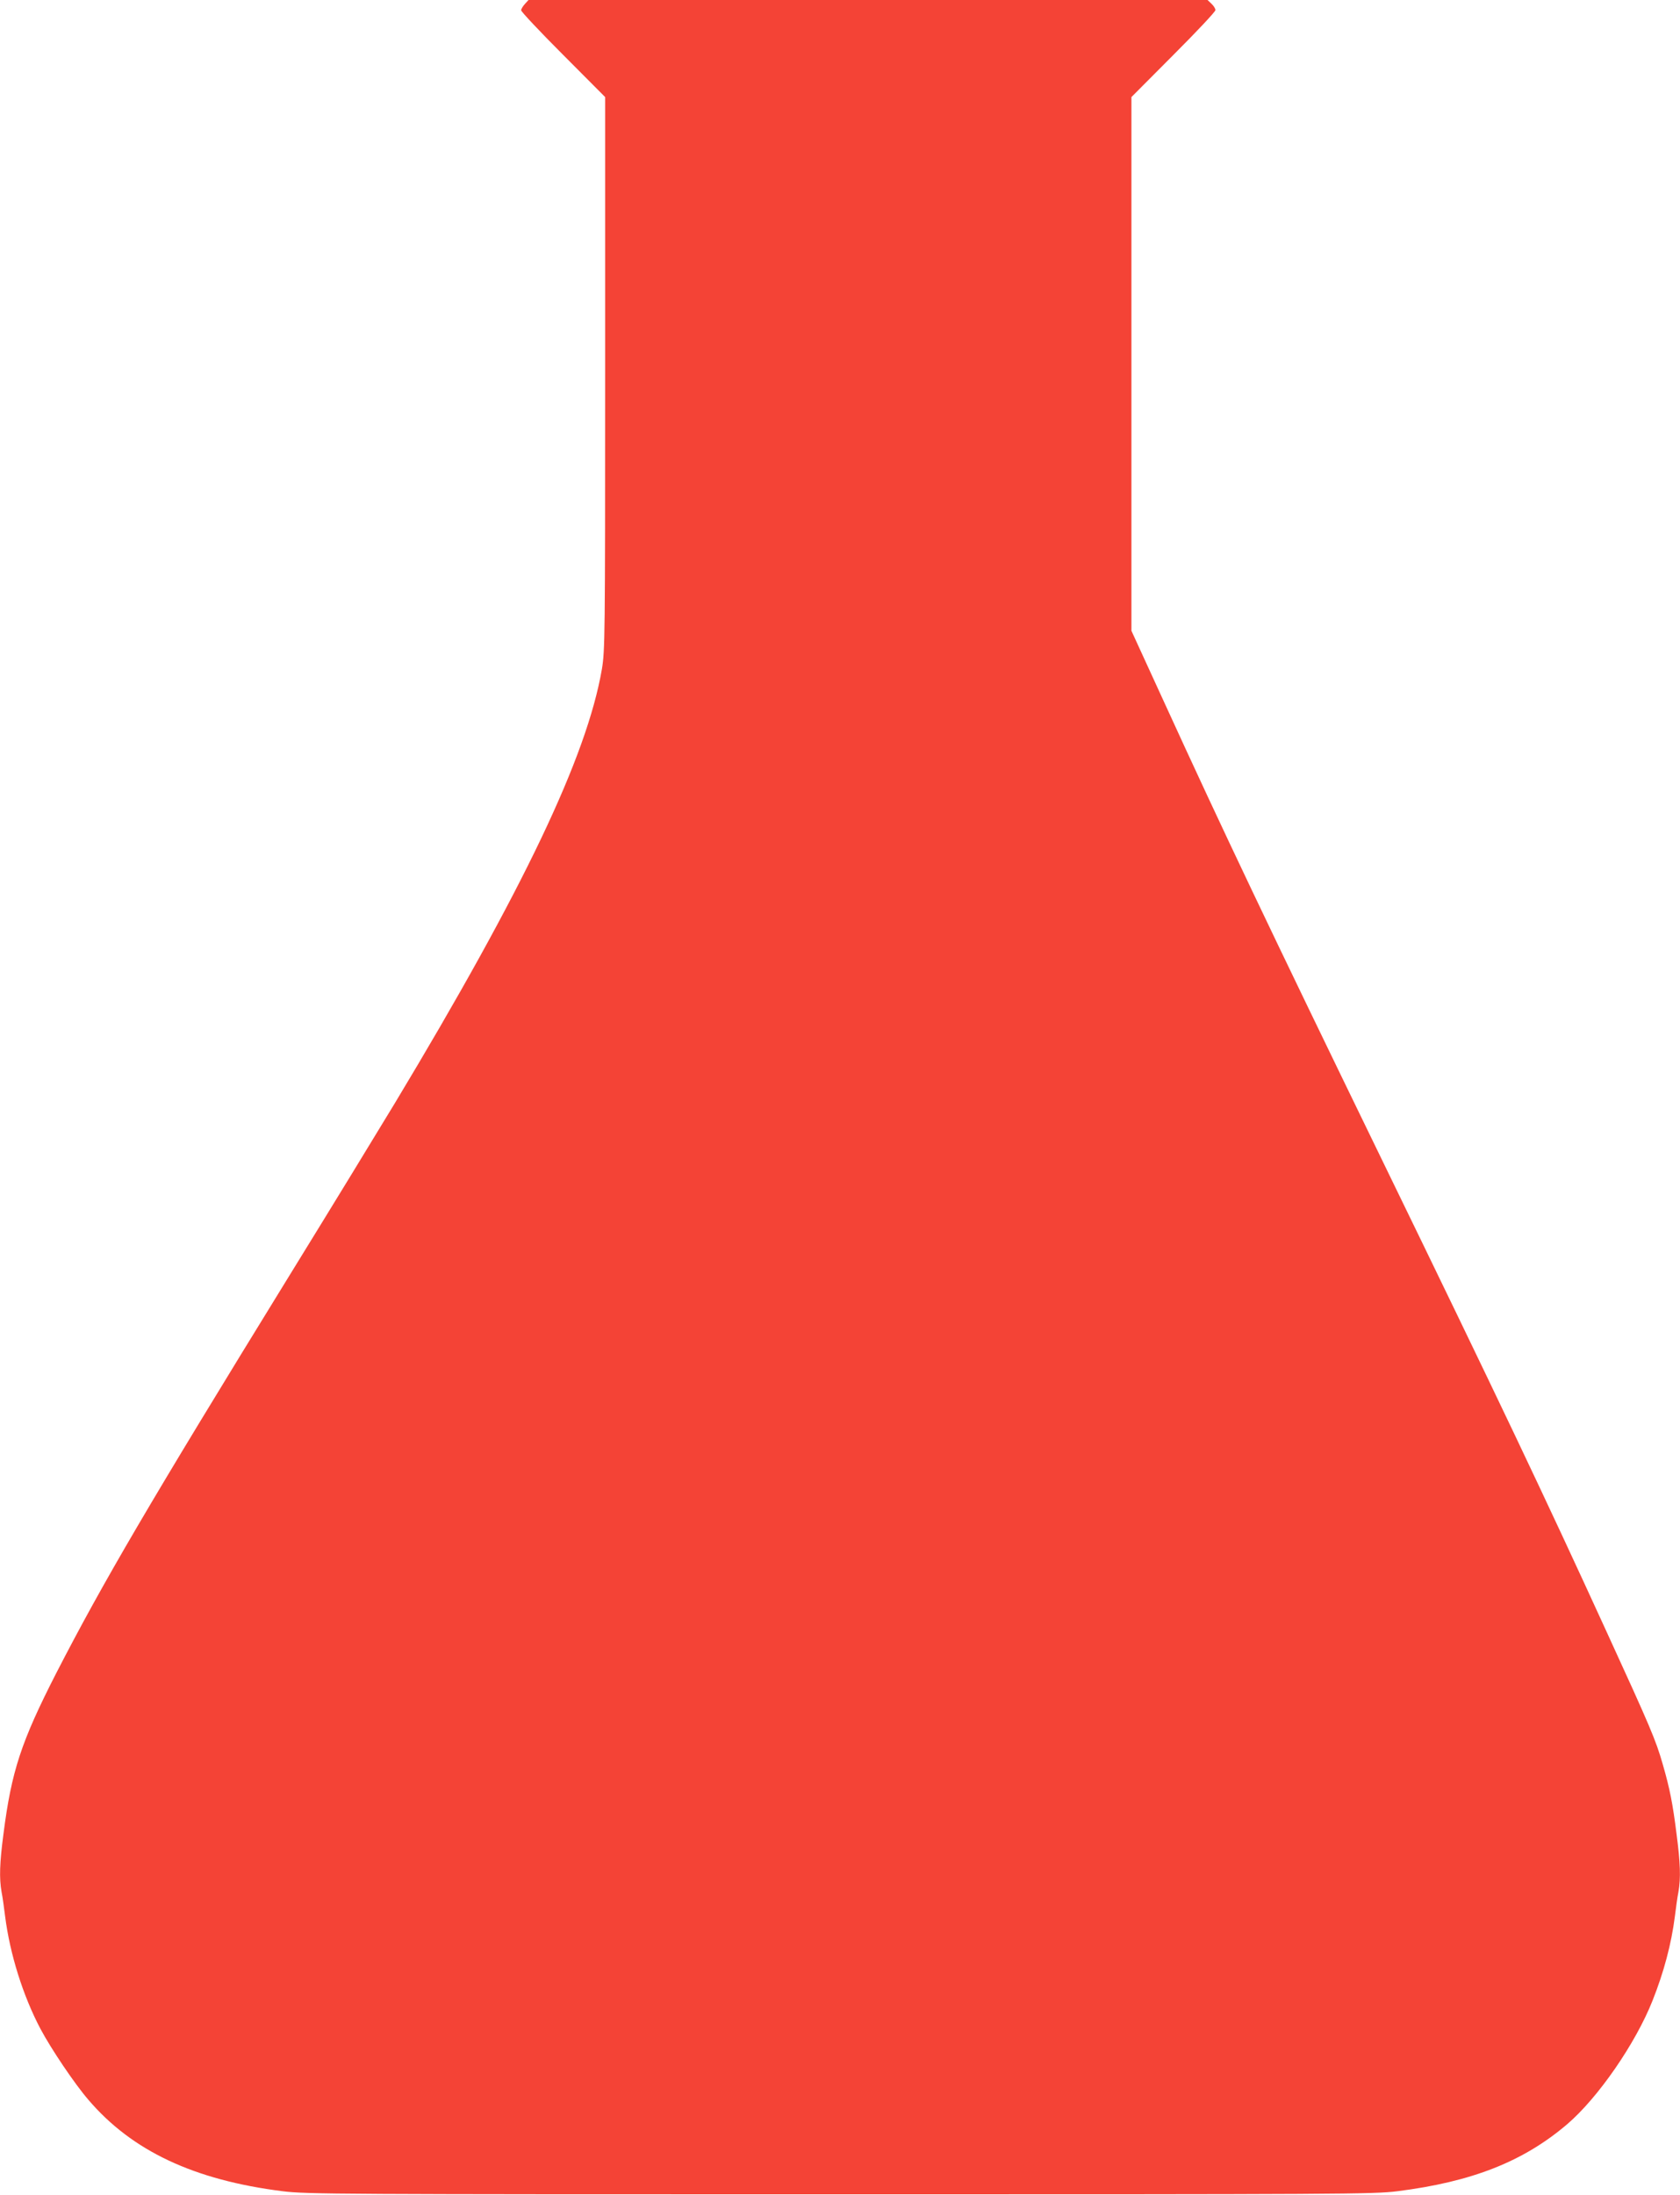 <?xml version="1.0" standalone="no"?>
<!DOCTYPE svg PUBLIC "-//W3C//DTD SVG 20010904//EN"
 "http://www.w3.org/TR/2001/REC-SVG-20010904/DTD/svg10.dtd">
<svg version="1.0" xmlns="http://www.w3.org/2000/svg"
 width="980pt" height="1280pt" viewBox="0 0 980 1280"
 preserveAspectRatio="xMidYMid meet">
<g transform="translate(0,1280) scale(0.1,-0.1)"
fill="#f44336" stroke="none">
<path d="M3062 12777 c-12 -13 -22 -30 -22 -37 0 -8 110 -125 245 -260 l245
-246 0 -1611 c0 -1550 -1 -1615 -19 -1725 -88 -510 -456 -1282 -1208 -2531
-96 -159 -372 -611 -615 -1005 -820 -1332 -1088 -1790 -1360 -2318 -205 -401
-261 -571 -308 -939 -22 -167 -25 -256 -11 -336 6 -30 15 -94 21 -144 28 -219
104 -462 206 -655 61 -115 198 -319 279 -413 255 -299 617 -469 1135 -534 137
-17 314 -18 3250 -18 2936 0 3113 1 3250 18 437 55 736 173 992 391 180 154
399 471 498 721 66 166 110 332 130 490 6 50 15 114 21 144 14 80 11 169 -11
336 -22 177 -40 268 -81 409 -40 140 -72 215 -327 771 -365 797 -628 1350
-1307 2745 -668 1373 -936 1937 -1271 2669 l-194 423 0 1556 0 1556 245 246
c135 135 245 252 245 261 0 9 -10 25 -23 37 l-23 22 -1980 0 -1981 0 -21 -23z"/>
</g>
</svg>
